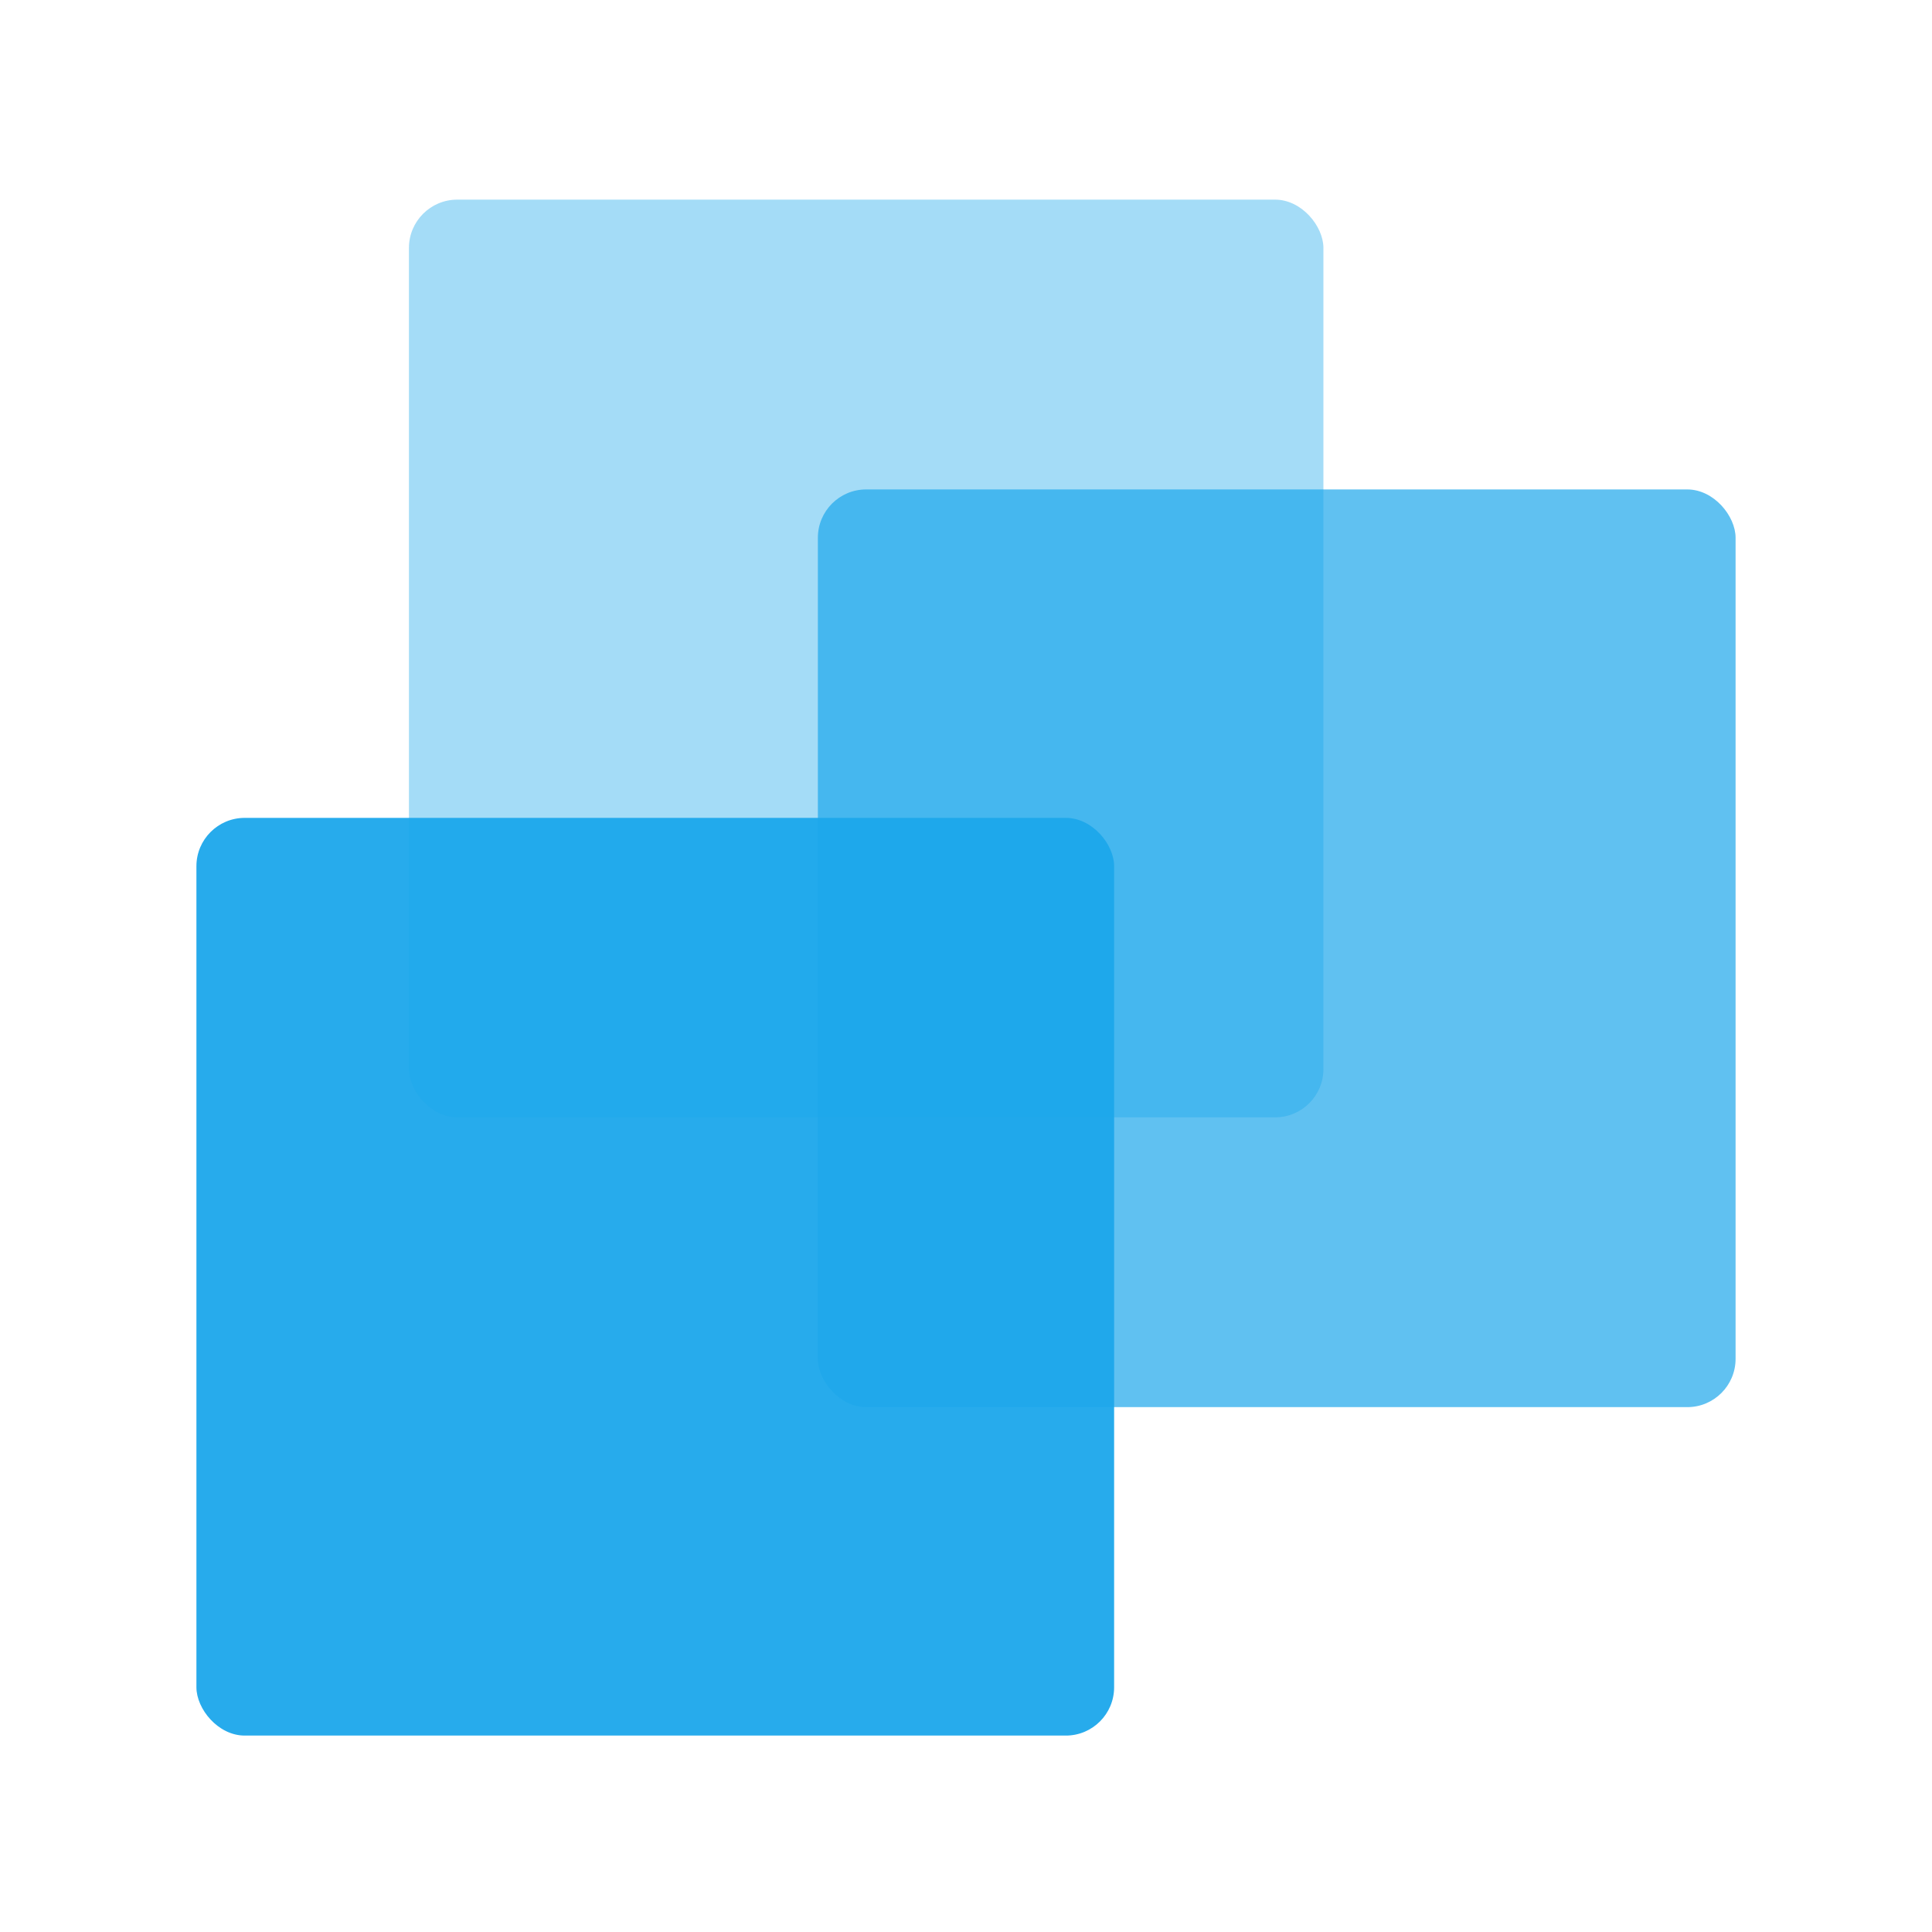 <svg width="600" height="600" viewBox="0 0 600 600" fill="none" xmlns="http://www.w3.org/2000/svg">
    <rect x="61" y="254" width="285" height="285" rx="15" fill="#1DA7EB" fill-opacity="0.95"/>
    <rect x="254" y="152" width="285" height="285" rx="15" fill="#1DA7EB" fill-opacity="0.7"/>
    <rect x="127" y="62" width="284" height="285" rx="15" fill="#1DA7EB" fill-opacity="0.4"/>
</svg>
